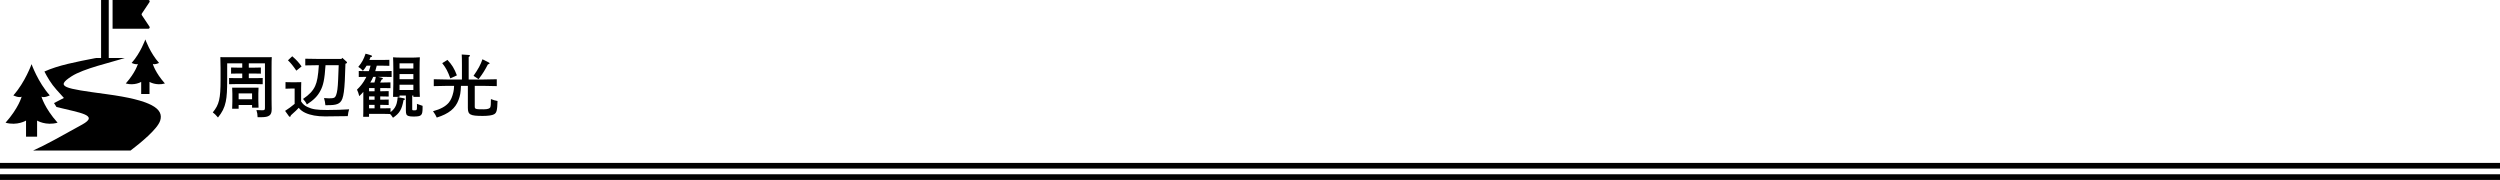 <?xml version="1.0" encoding="utf-8"?>
<!-- Generator: Adobe Illustrator 16.0.4, SVG Export Plug-In . SVG Version: 6.00 Build 0)  -->
<!DOCTYPE svg PUBLIC "-//W3C//DTD SVG 1.1//EN" "http://www.w3.org/Graphics/SVG/1.1/DTD/svg11.dtd">
<svg version="1.1" id="レイヤー_1" xmlns="http://www.w3.org/2000/svg" xmlns:xlink="http://www.w3.org/1999/xlink" x="0px"
	 y="0px" width="880px" height="63.343px" viewBox="0 0 880 63.343" enable-background="new 0 0 880 63.343" xml:space="preserve">
<g>
	<rect y="57.343" width="880" height="2"/>
	<rect y="61.343" width="880" height="2"/>
</g>
<g>
	<g>
		<path d="M87.577,23.813h1.848c0.696,0,1.728-0.024,2.4-0.048v2.16c-0.672-0.024-1.704-0.048-2.4-0.048h-1.848v1.632h2.496
			c0.696,0,1.704-0.024,2.4-0.048v2.184c-0.696-0.024-1.704-0.048-2.4-0.048h-7.057c-0.696,0-1.704,0.024-2.376,0.048v-2.184
			c0.672,0.024,1.68,0.048,2.376,0.048h2.256v-1.632h-1.56c-0.696,0-1.704,0.024-2.376,0.048v-2.16
			c0.672,0.024,1.68,0.048,2.376,0.048h1.56v-1.512h-5.305v5.688c0,3.601-0.096,5.905-0.504,7.825
			c-0.456,2.16-1.272,3.744-2.736,5.544l-0.408-0.455c-0.528-0.601-0.576-0.672-1.416-1.345c2.256-2.735,2.736-4.824,2.736-11.497
			v-4.128c0-1.417-0.024-3.072-0.072-3.816c1.104,0.024,1.608,0.024,3.912,0.024h10.825c1.728,0,2.472,0,3.36-0.024
			c-0.048,0.744-0.072,1.824-0.072,3.816v10.944c0,0.433,0,1.393,0.024,2.232c0.024,0.504,0.024,0.937,0.024,1.2
			c0,1.248-0.216,1.896-0.792,2.328c-0.648,0.48-1.44,0.624-3.336,0.624h-0.84c-0.048-1.152-0.096-1.439-0.408-2.52
			c0.84,0.047,1.272,0.072,1.992,0.072c0.912,0,1.008-0.097,1.008-0.984v-15.53h-5.688V23.813z M84,38.286h-2.28
			c0.048-0.551,0.072-1.367,0.072-2.543v-2.785c0-0.768-0.024-1.704-0.072-2.112c0.84,0.024,1.584,0.024,2.664,0.024h3.984
			c1.056,0,1.8,0,2.64-0.024c-0.048,0.408-0.072,1.344-0.072,2.112v2.448c0,1.128,0.024,1.944,0.072,2.497h-2.28v-0.937H84V38.286z
			 M88.729,34.95v-2.064H84v2.064H88.729z"/>
		<path d="M105.994,35.718c0.624,0.937,1.224,1.465,2.184,1.921c1.752,0.84,3.265,1.08,6.985,1.08c2.52,0,5.856-0.097,7.729-0.24
			c-0.24,0.792-0.36,1.368-0.48,2.4c-3.576,0.071-5.376,0.097-7.969,0.097c-2.832,0-5.136-0.408-6.96-1.249
			c-0.984-0.456-1.68-0.983-2.328-1.776c-0.384,0.408-0.672,0.696-0.984,1.009c-0.12,0.12-0.48,0.432-1.032,0.937
			c-0.168,0.144-0.432,0.383-0.744,0.695c-0.12,0.385-0.192,0.528-0.36,0.528c-0.096,0-0.24-0.097-0.336-0.216l-1.344-1.873
			c1.176-0.768,2.304-1.56,3.36-2.472v-5.4h-0.96c-0.624,0-1.68,0.024-2.256,0.072v-2.328c0.552,0.048,1.56,0.048,2.256,0.048h1.08
			c1.104,0,1.68,0,2.208-0.048c-0.024,0.432-0.048,1.104-0.048,2.136V35.718z M102.874,19.805c1.488,1.296,2.256,2.136,3.288,3.576
			l-1.848,1.488c-1.128-1.656-1.944-2.665-2.952-3.648L102.874,19.805z M114.586,22.949c-0.336,5.017-0.768,7.081-1.848,9.073
			c-0.984,1.848-2.304,3.168-4.729,4.752c-0.384-0.816-0.792-1.368-1.344-1.943c2.185-1.488,3.48-2.833,4.272-4.561
			c0.696-1.512,1.056-3.552,1.296-7.321h-0.456c-1.272,0-3.312,0.024-4.32,0.072v-2.353c1.008,0.024,3.048,0.072,4.32,0.072h8.4
			l0.312-0.384l1.464,1.32c0.144,0.144,0.192,0.216,0.192,0.336c0,0.144-0.096,0.288-0.384,0.36l-0.168,0.048
			c-0.24,9.601-0.624,12.41-1.873,13.585c-0.528,0.527-1.32,0.816-2.424,0.936c-0.552,0.049-1.008,0.072-2.76,0.096
			c-0.096-0.959-0.192-1.488-0.48-2.52c0.816,0.072,1.2,0.096,1.728,0.096c1.752,0,2.136-0.168,2.496-1.057
			c0.408-1.031,0.624-2.567,0.744-5.568c0.12-3.144,0.168-4.2,0.192-5.041H114.586z"/>
		<path d="M135.451,25.038c0.696,0,1.729-0.024,2.4-0.048v2.112c-0.672-0.024-1.704-0.048-2.4-0.048h-2.424l1.416,0.336
			c0.216,0.048,0.336,0.144,0.336,0.288s-0.12,0.24-0.456,0.336c-0.12,0.24-0.36,0.792-0.504,1.032h1.224
			c0.72,0,1.728-0.024,2.4-0.048v2.04c-0.672-0.024-1.68-0.048-2.4-0.048h-1.2v1.128h0.6c0.696,0,1.704-0.024,2.376-0.048v1.92
			c-0.672-0.024-1.68-0.048-2.376-0.048h-0.6v1.152h0.6c0.696,0,1.704-0.024,2.376-0.049v1.921c-0.672-0.024-1.68-0.048-2.376-0.048
			h-0.6v1.224h1.248c0.696,0,1.704-0.024,2.376-0.048v1.368c0.672-0.479,1.2-1.056,1.584-1.704c0.528-0.864,0.768-1.801,0.936-3.576
			l2.112,0.408c0.288,0.047,0.432,0.168,0.432,0.312c0,0.168-0.096,0.24-0.48,0.336c-0.648,3.384-1.368,4.608-3.72,6.217
			c-0.408-0.647-0.648-0.937-1.008-1.32c-0.672-0.024-1.584-0.048-2.232-0.048h-5.185v1.032h-2.064
			c0.048-0.841,0.048-1.992,0.048-3.505v-5.28c-0.408,0.505-0.696,0.792-1.44,1.513c-0.072-0.217-0.12-0.408-0.144-0.528
			c-0.192-0.744-0.216-0.792-0.648-1.752c1.44-1.416,2.184-2.4,3.096-4.104c0.072-0.144,0.144-0.264,0.216-0.408h-0.288
			c-0.696,0-1.728,0.024-2.4,0.048V24.99c0.672,0.024,1.704,0.048,2.4,0.048h1.152c0.24-0.624,0.432-1.272,0.6-1.92h-1.392
			c-0.384,0.672-0.816,1.248-1.296,1.8c-0.624-0.696-0.936-0.96-1.632-1.368c1.32-1.608,1.872-2.616,2.568-4.656l1.944,0.576
			c0.192,0.048,0.336,0.192,0.336,0.312c0,0.168-0.048,0.24-0.528,0.312c-0.12,0.36-0.264,0.696-0.408,1.008h4.656
			c0.696,0,1.704-0.024,2.376-0.048v2.112c-0.672-0.024-1.68-0.048-2.376-0.048h-2.064c-0.168,0.648-0.336,1.296-0.528,1.92H135.451
			z M131.851,32.118V30.99h-1.944v1.128H131.851z M129.907,35.095h1.944v-1.152h-1.944V35.095z M131.851,36.919h-1.944v1.224h1.944
			V36.919z M131.803,29.046c0.216-0.648,0.36-1.32,0.48-1.992h-0.912c-0.288,0.696-0.624,1.344-1.032,1.992H131.803z M145.1,38.358
			c0,0.432,0.048,0.48,0.672,0.48c0.984,0,1.008,0,1.008-1.729c0-0.048,0-0.096-0.024-0.552c0.72,0.288,0.84,0.312,1.992,0.696
			v0.623c0,2.785-0.36,3.145-3.24,3.145c-0.792,0-1.344-0.072-1.728-0.191c-0.72-0.24-0.912-0.672-0.912-1.992V33.63h-2.232v0.457
			h-2.28c0.048-1.152,0.096-3.121,0.096-4.513v-5.496c0-1.224-0.048-3.457-0.096-3.913c0.36,0.072,1.872,0.12,3.696,0.12h2.041
			c1.416,0,2.664-0.024,3.696-0.12c-0.048,0.456-0.096,2.664-0.096,3.913v5.496c0,1.44,0.024,3.336,0.096,4.513h-2.28V33.63H145.1
			V38.358z M145.508,22.301h-4.873v1.824h4.873V22.301z M145.508,26.07h-4.873v1.8h4.873V26.07z M145.508,29.838h-4.873v1.848h4.873
			V29.838z"/>
		<path d="M162.264,30.222c-0.12,2.52-0.288,3.432-0.864,4.968c-1.104,2.977-3.384,4.849-7.657,6.192
			c-0.384-0.888-0.648-1.248-1.32-2.231c2.712-0.744,4.44-1.705,5.569-3.049c0.744-0.912,1.248-2.112,1.608-3.721
			c0.144-0.672,0.216-1.248,0.24-2.16h-2.376c-1.32,0-3.48,0.048-4.776,0.096v-2.424c1.248,0.048,3.408,0.096,4.776,0.096h5.137
			v-5.185c0-1.92-0.024-2.928-0.072-3.624l2.496,0.168c0.264,0.024,0.408,0.096,0.408,0.24s-0.12,0.288-0.456,0.48v7.92h5.088
			c1.512,0,3.577-0.048,4.8-0.096v2.424c-1.272-0.048-3.312-0.096-4.8-0.096h-2.952v7.224c0,0.961,0.24,1.032,3.072,1.032
			c1.464,0,2.232-0.239,2.424-0.792c0.144-0.432,0.192-1.128,0.192-2.809c0.984,0.385,1.44,0.504,2.328,0.672
			c-0.096,3.337-0.312,4.177-1.224,4.682c-0.624,0.359-2.04,0.576-3.96,0.576c-4.464,0-5.256-0.433-5.256-2.857v-7.728H162.264z
			 M157.488,21.077c1.56,1.632,2.448,3.072,3.336,5.449l-2.304,1.056c-0.96-2.568-1.464-3.552-2.856-5.352L157.488,21.077z
			 M166.681,26.694c1.656-2.4,2.521-3.96,3.145-5.833l2.208,1.128c0.192,0.096,0.288,0.192,0.288,0.288
			c0,0.192-0.096,0.264-0.576,0.384c-1.176,2.256-1.824,3.265-3.288,5.208L166.681,26.694z"/>
	</g>
</g>
<g>
	<path d="M55.983,22.149c-3.1-3.445-4.821-8.266-4.821-8.266s-1.722,4.821-4.823,8.266c0,0,1.42,0.732,2.196,0.344
		c0,0-0.776,2.972-4.263,6.89c3.1,0.86,5.424-0.561,5.424-0.561v4.263h1.12h0.688h1.121v-4.263c0,0,2.324,1.421,5.423,0.561
		c-3.487-3.918-4.26-6.89-4.26-6.89C54.562,22.881,55.983,22.149,55.983,22.149z"/>
	<path d="M37.518,33.147c-15.089-2.036-18.167-2.515-12.346-6.278c4.306-2.783,13.799-4.837,18.709-6.448h-5.603V0h-2.697v20.422
		h-1.817c-7.062,1.368-13.288,2.562-18.13,4.755c0.989,1.952,2.403,4.354,4.182,6.329l2.677,2.976l-3.484,1.794
		c0.246,0.424,0.545,0.894,0.871,1.384c8.08,2.046,15.181,2.799,9.063,6.177c-7.66,4.23-12.8,7.165-17.317,9.163h34.313
		c3.449-2.619,9.47-7.521,10.44-10.521C57.75,38.237,53.239,35.269,37.518,33.147z"/>
	<path d="M13.057,42.443c0,0,3.09,1.89,7.212,0.745c-4.637-5.21-5.667-9.16-5.667-9.16c1.03,0.516,2.918-0.457,2.918-0.457
		C13.4,28.991,11.11,22.58,11.11,22.58s-2.29,6.412-6.412,10.992c0,0,1.889,0.973,2.92,0.457c0,0-1.032,3.95-5.667,9.16
		c4.121,1.145,7.212-0.745,7.212-0.745v5.667h1.49h0.915h1.49V42.443z"/>
	<path d="M52.646,9.865c0.083-0.154,0.073-0.345-0.024-0.491L49.92,5.323c-0.106-0.16-0.106-0.369,0-0.529l2.701-4.05
		c0.097-0.148,0.107-0.337,0.024-0.492C52.561,0.098,52.399,0,52.223,0H39.627v10.119h12.596
		C52.399,10.119,52.561,10.019,52.646,9.865z"/>
</g>
</svg>
